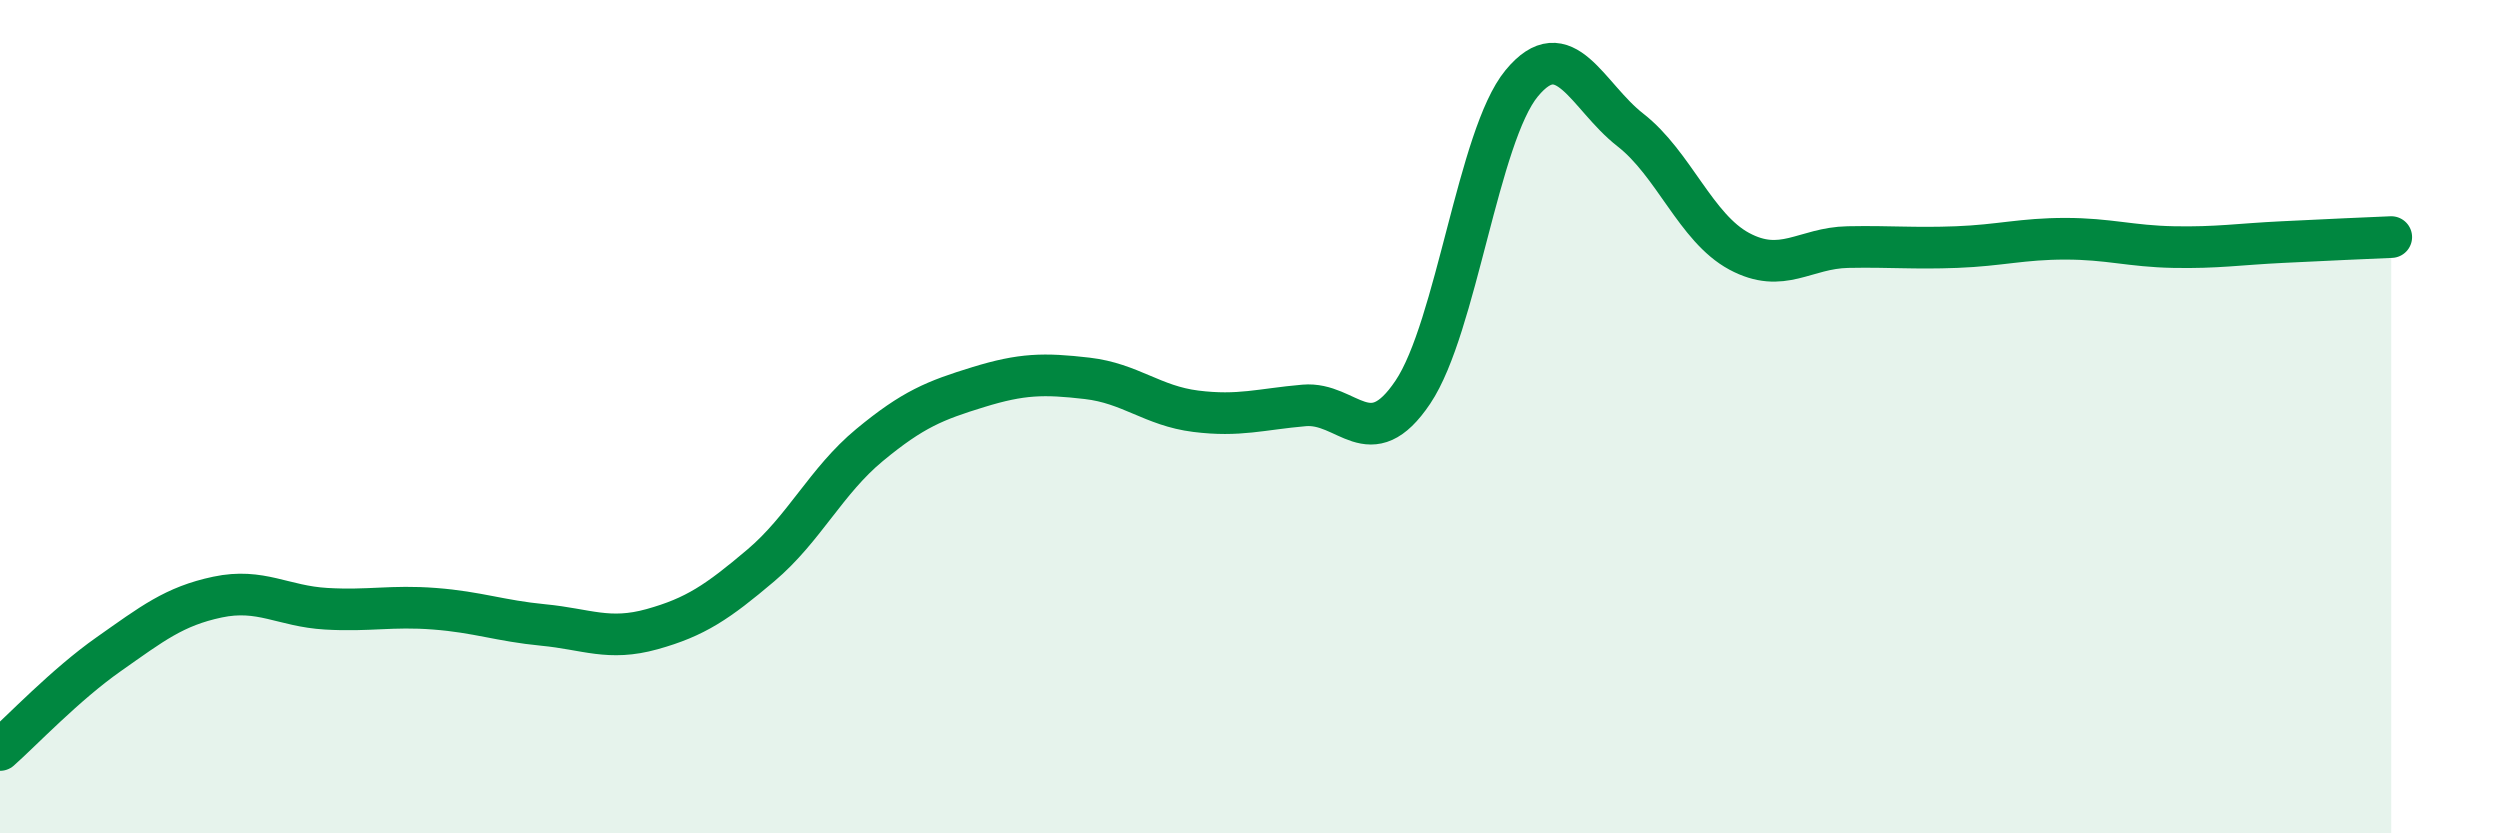 
    <svg width="60" height="20" viewBox="0 0 60 20" xmlns="http://www.w3.org/2000/svg">
      <path
        d="M 0,18 C 0.52,17.54 1.57,16.43 2.61,15.7 C 3.65,14.97 4.18,14.55 5.22,14.33 C 6.26,14.11 6.79,14.55 7.83,14.61 C 8.87,14.67 9.39,14.53 10.43,14.61 C 11.47,14.69 12,14.9 13.04,15 C 14.08,15.1 14.61,15.39 15.65,15.1 C 16.69,14.81 17.22,14.45 18.26,13.57 C 19.3,12.69 19.83,11.54 20.87,10.68 C 21.91,9.82 22.44,9.61 23.48,9.29 C 24.52,8.97 25.05,8.96 26.09,9.08 C 27.13,9.2 27.66,9.74 28.7,9.87 C 29.74,10 30.26,9.82 31.3,9.73 C 32.34,9.64 32.87,10.96 33.91,9.41 C 34.95,7.86 35.48,3.26 36.52,2 C 37.56,0.74 38.09,2.31 39.13,3.12 C 40.17,3.93 40.7,5.47 41.74,6.03 C 42.78,6.59 43.31,5.95 44.35,5.93 C 45.39,5.91 45.92,5.97 46.96,5.93 C 48,5.89 48.53,5.73 49.57,5.73 C 50.61,5.73 51.13,5.91 52.17,5.93 C 53.21,5.95 53.74,5.86 54.78,5.81 C 55.82,5.76 56.87,5.71 57.39,5.69L57.39 20L0 20Z"
        fill="#008740"
        opacity="0.1"
        stroke-linecap="round"
        stroke-linejoin="round"
      />
      <path
        d="M 0,18 C 0.52,17.54 1.57,16.43 2.61,15.7 C 3.65,14.97 4.18,14.55 5.22,14.33 C 6.26,14.11 6.79,14.55 7.83,14.61 C 8.87,14.67 9.39,14.53 10.43,14.61 C 11.47,14.69 12,14.9 13.04,15 C 14.08,15.1 14.61,15.39 15.65,15.1 C 16.69,14.81 17.22,14.45 18.26,13.57 C 19.3,12.69 19.83,11.54 20.87,10.68 C 21.91,9.82 22.44,9.61 23.48,9.29 C 24.52,8.97 25.05,8.96 26.09,9.08 C 27.13,9.2 27.66,9.74 28.7,9.87 C 29.74,10 30.26,9.82 31.3,9.73 C 32.34,9.64 32.87,10.96 33.91,9.41 C 34.95,7.86 35.48,3.26 36.52,2 C 37.56,0.74 38.09,2.31 39.13,3.12 C 40.17,3.93 40.7,5.47 41.74,6.03 C 42.78,6.59 43.31,5.95 44.35,5.93 C 45.39,5.91 45.92,5.97 46.96,5.93 C 48,5.89 48.53,5.73 49.57,5.73 C 50.61,5.73 51.13,5.91 52.17,5.93 C 53.21,5.95 53.74,5.86 54.78,5.81 C 55.82,5.76 56.87,5.71 57.39,5.69"
        stroke="#008740"
        stroke-width="1"
        fill="none"
        stroke-linecap="round"
        stroke-linejoin="round"
      />
    </svg>
  
